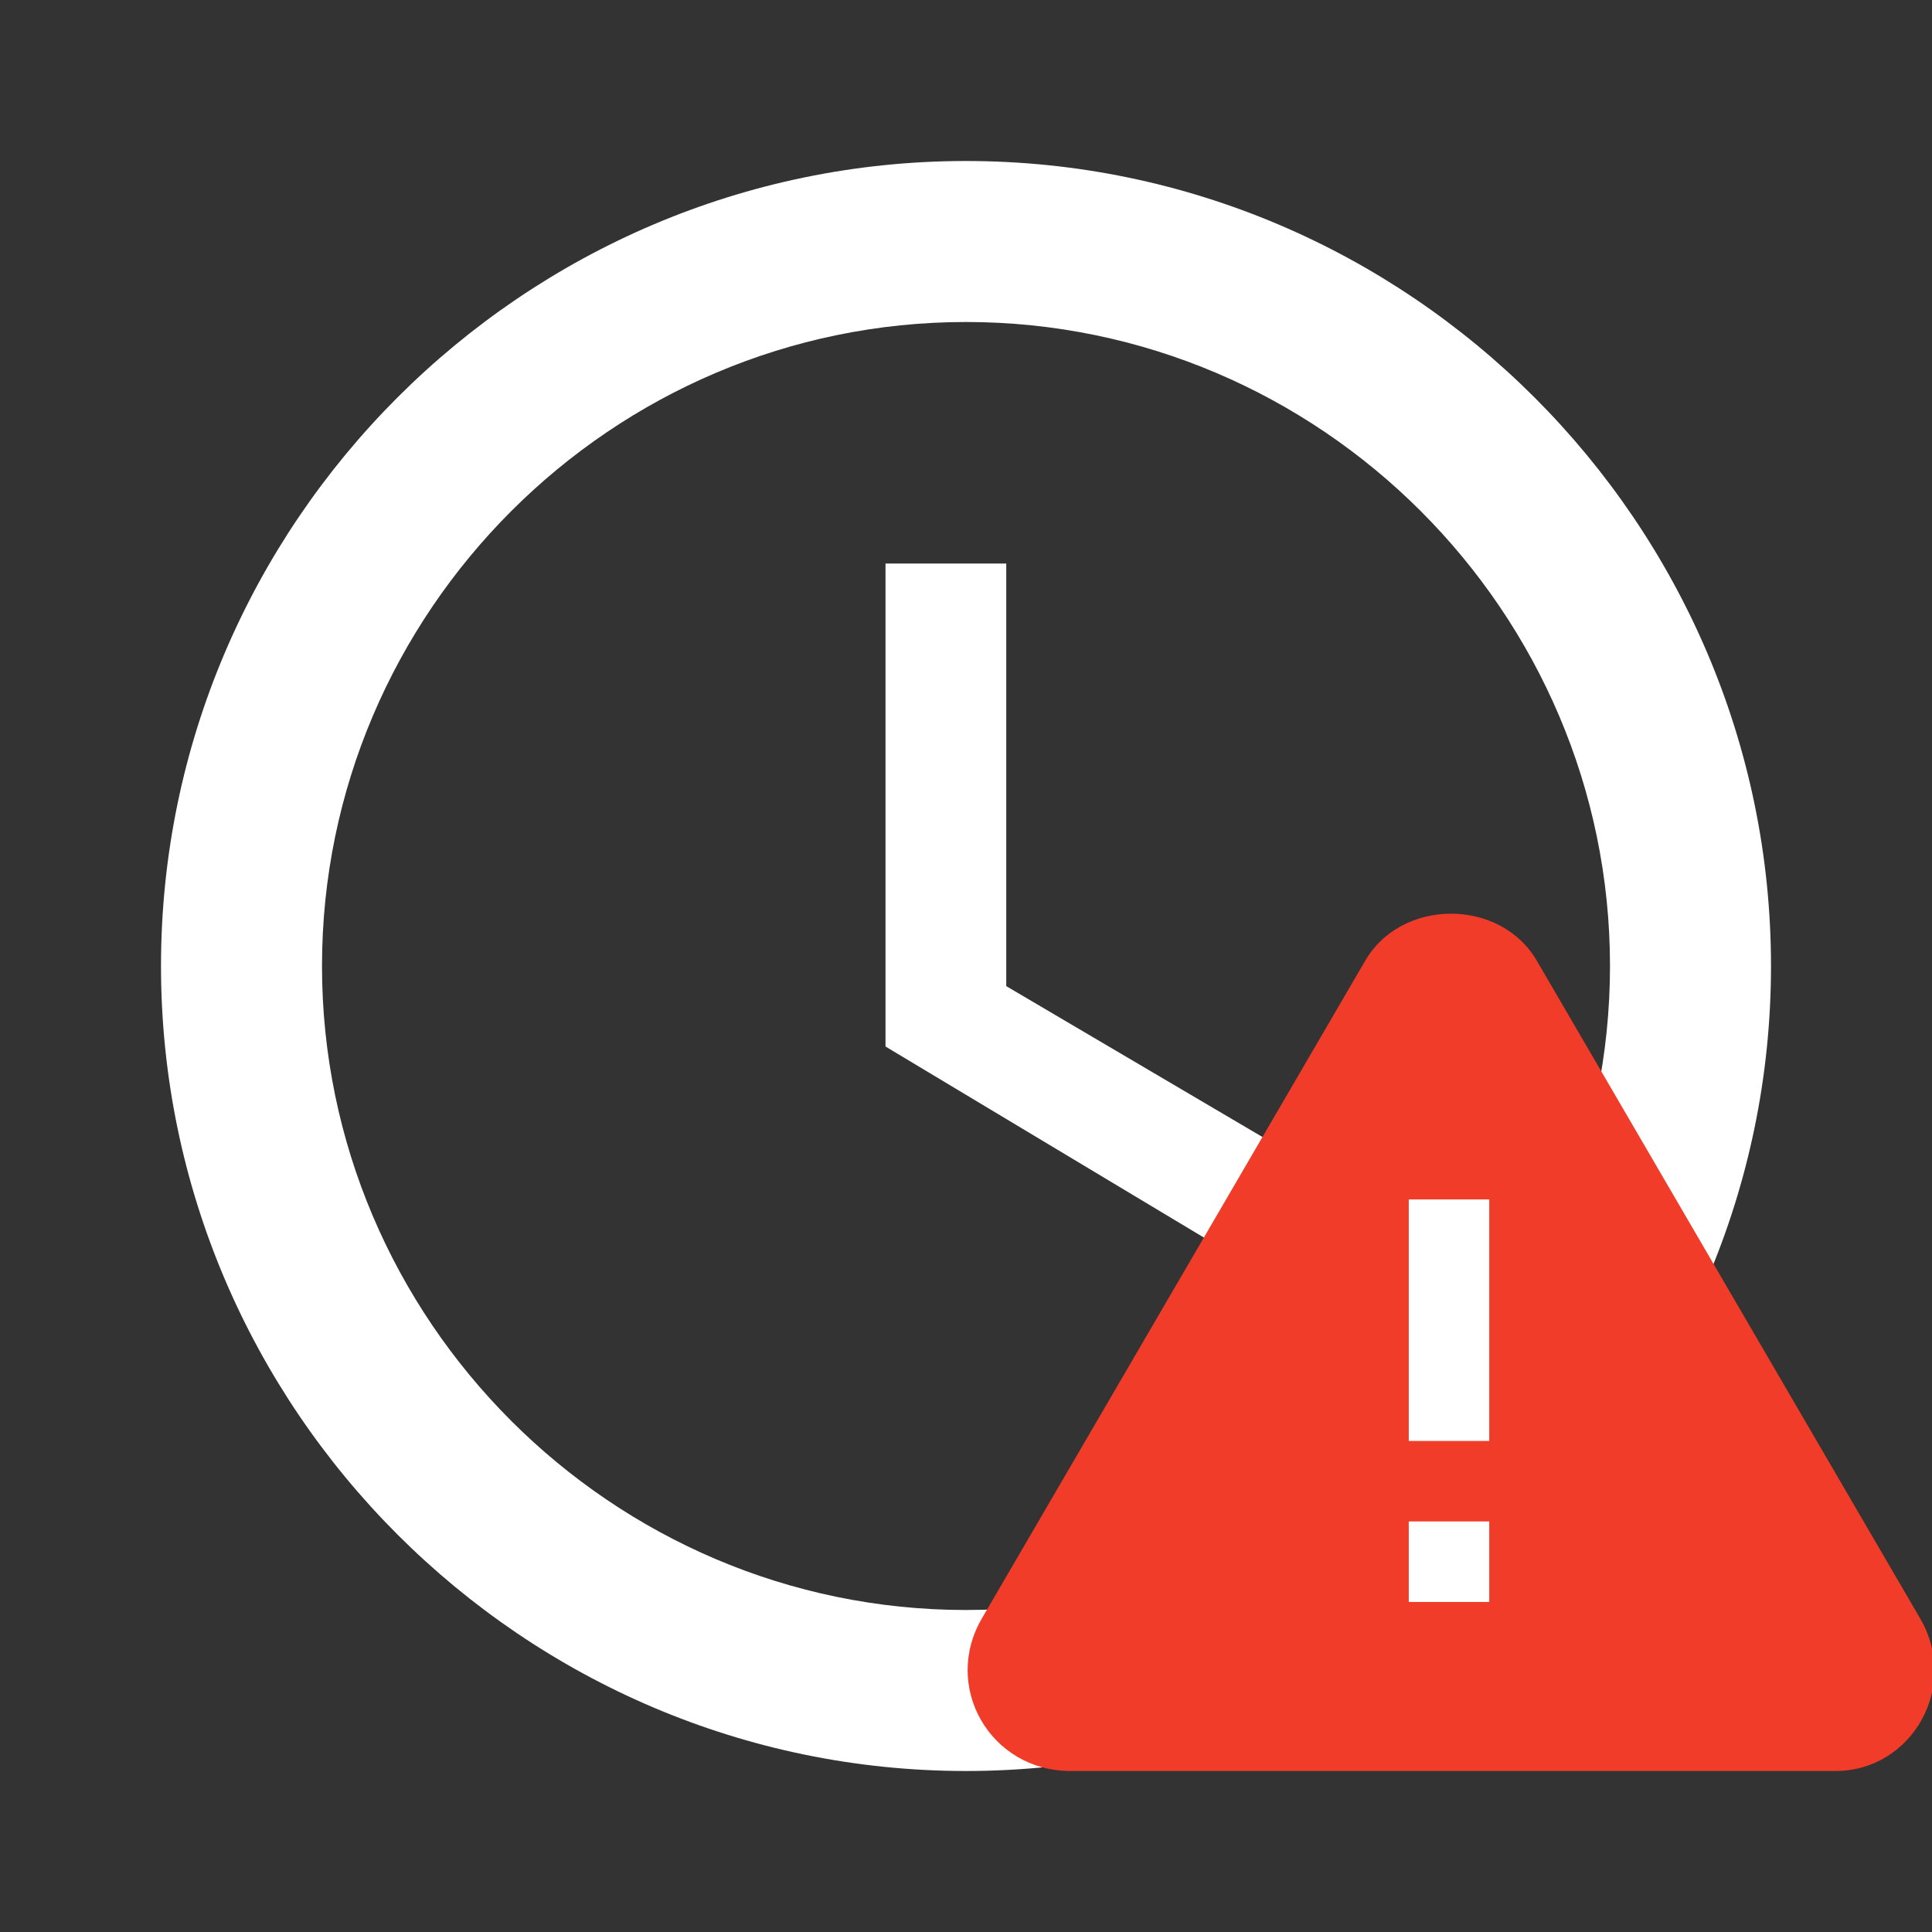 <?xml version="1.0" encoding="utf-8"?>
<!-- Generator: Adobe Illustrator 22.1.0, SVG Export Plug-In . SVG Version: 6.00 Build 0)  -->
<svg version="1.1" id="Ebene_1" xmlns="http://www.w3.org/2000/svg" xmlns:xlink="http://www.w3.org/1999/xlink" x="0px" y="0px"
	 width="48px" height="48px" viewBox="0 0 48 48" enable-background="new 0 0 48 48" xml:space="preserve">
<rect x="0" y="0" width="48" height="48" fill="#333333" stroke="none"/>
<path fill="none" d="M0,0h48v48H0V0z"/>
<path fill="#FFFFFF" d="M24,4C13,4,4,13,4,24s9,20,20,20s20-9,20-20S35,4,24,4z M24,40c-8.8,0-16-7.2-16-16S15.2,8,24,8
	s16,7.2,16,16S32.8,40,24,40z"/>
<polygon fill="#FFFFFF" points="25,14 22,14 22,26 32.5,32.3 34,29.8 25,24.5 "/>
<path fill="#F03C28" d="M26.6,44h19c1.9,0,3.1-2.1,2.1-3.8l-9.5-16.3c-0.9-1.6-3.4-1.6-4.3,0l-9.5,16.3C23.4,41.9,24.6,44,26.6,44z"
	/>
<rect x="35" y="37.8" fill="#FFFFFF" width="2" height="2"/>
<rect x="35" y="29.8" fill="#FFFFFF" width="2" height="6"/>
</svg>
